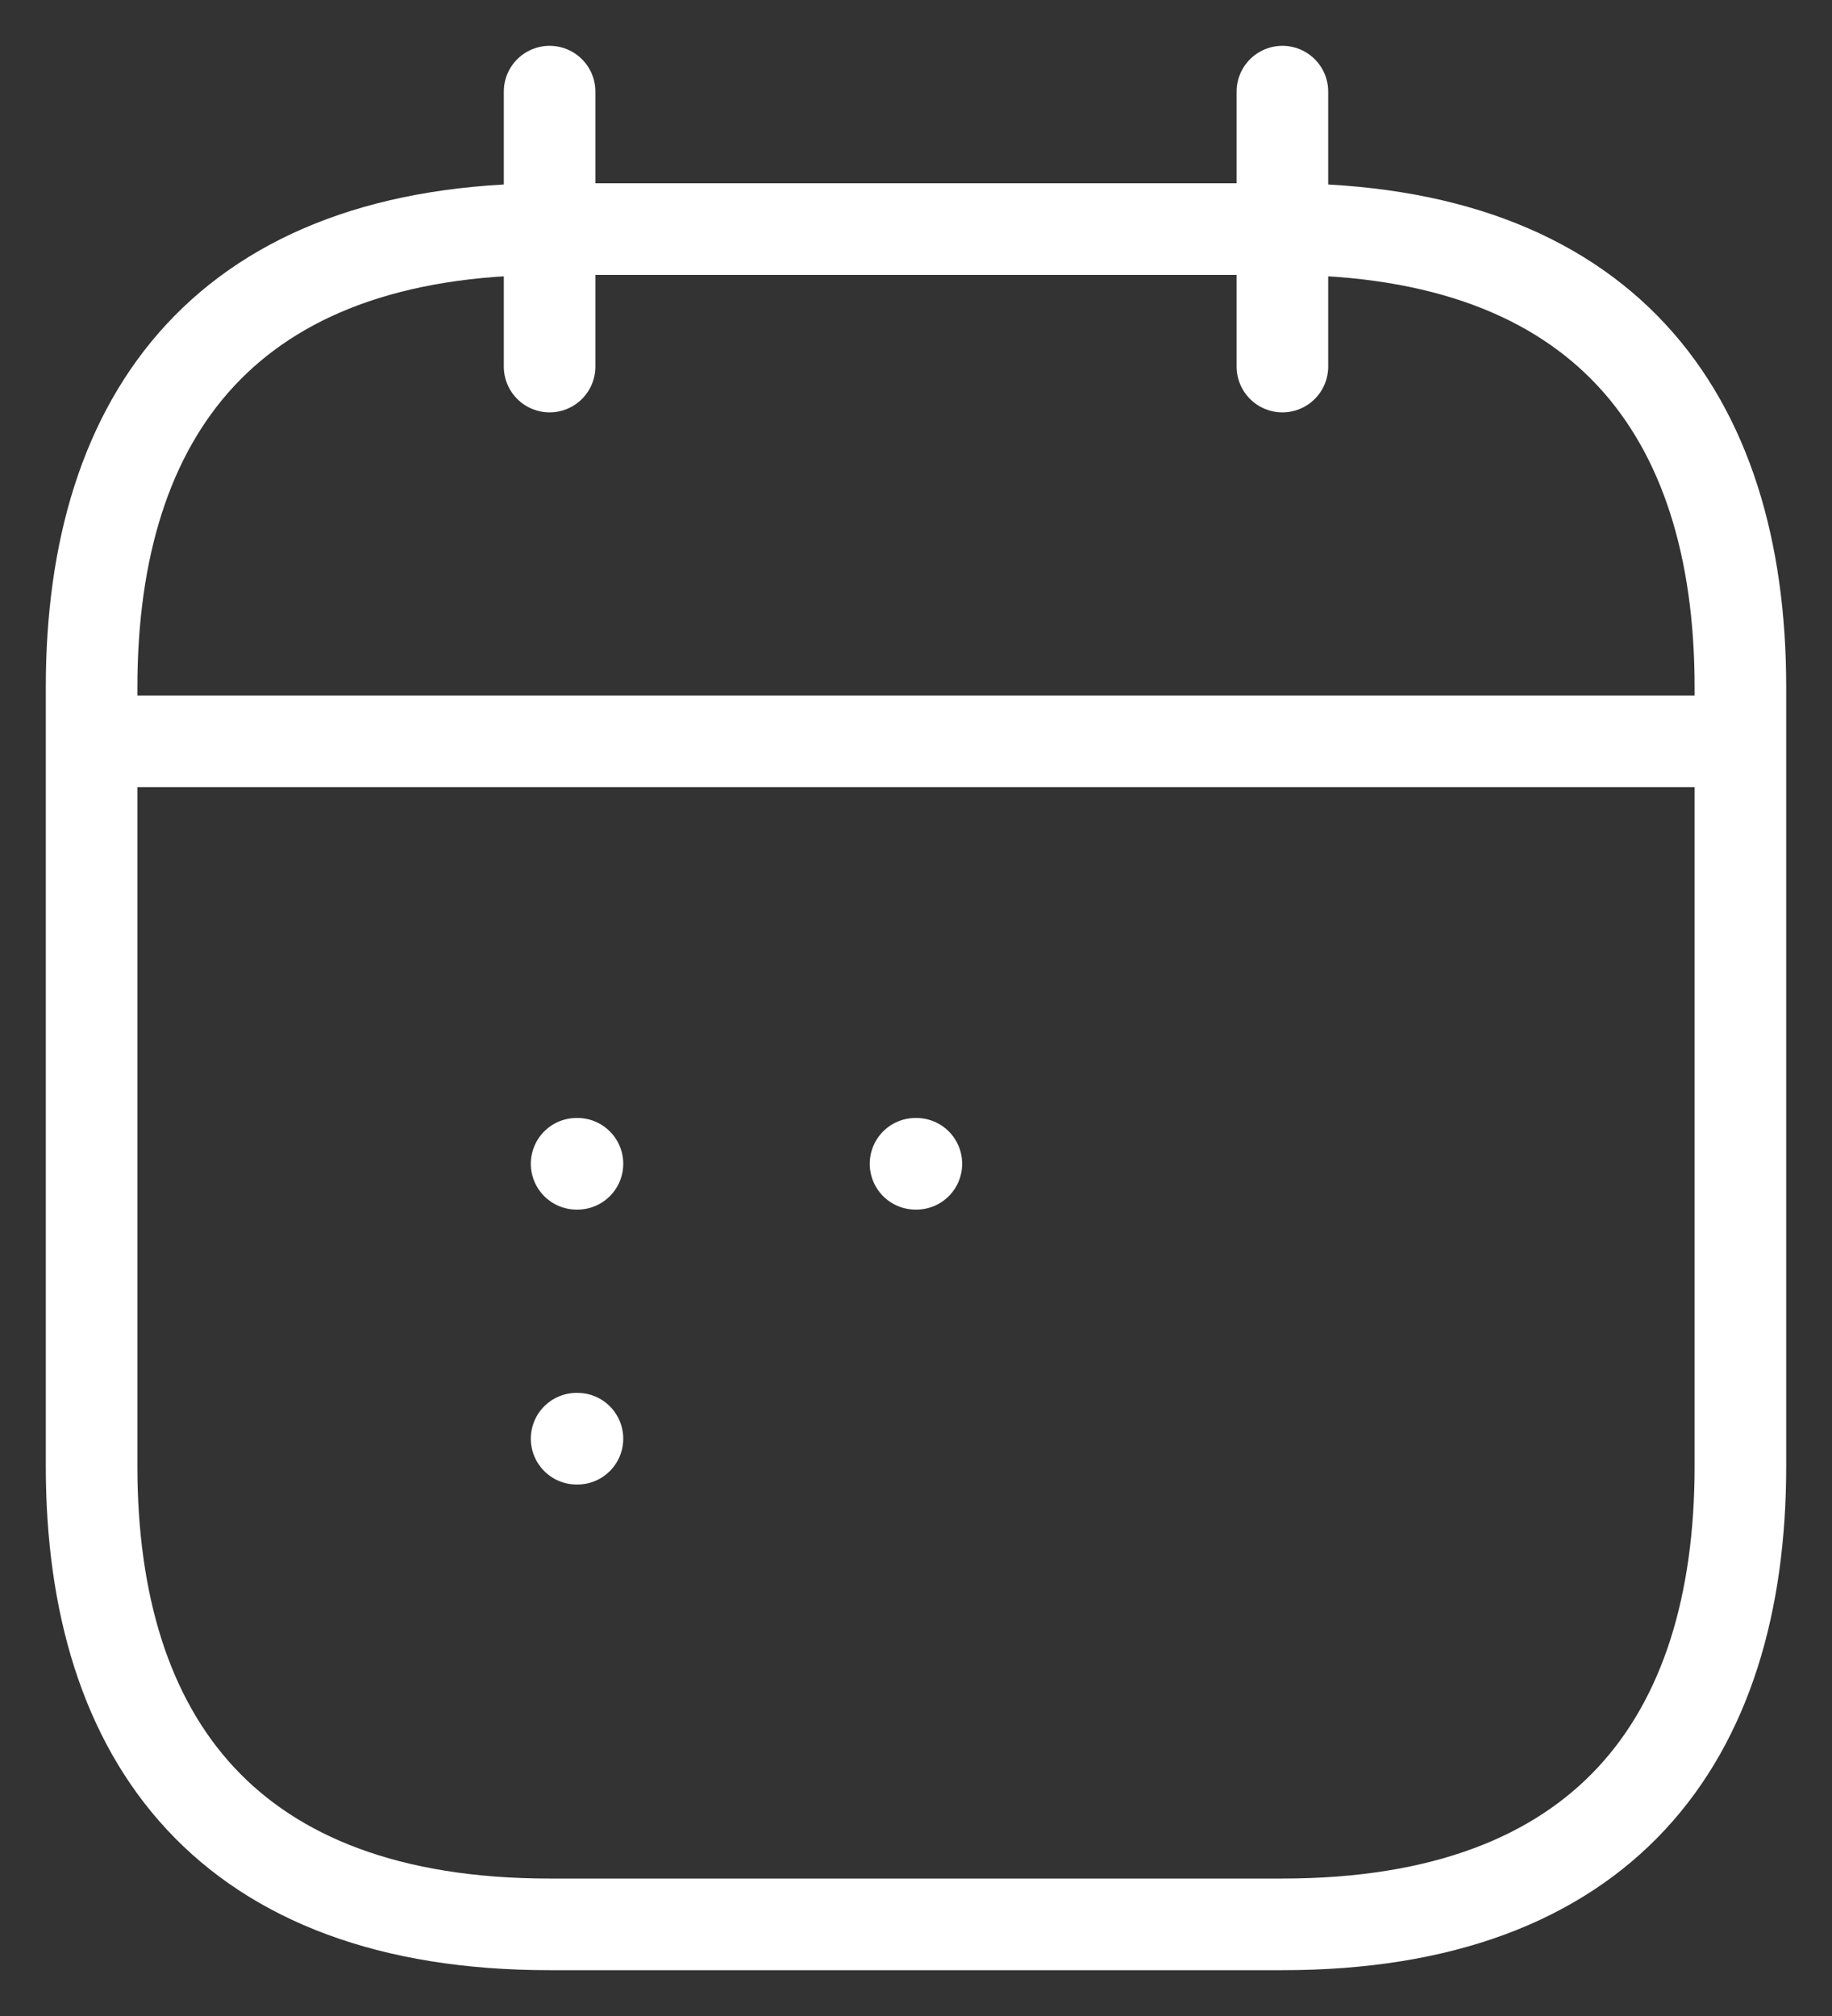<?xml version="1.0" encoding="UTF-8"?> <svg xmlns="http://www.w3.org/2000/svg" width="20" height="22" viewBox="0 0 20 22" fill="none"><rect x="0" y="0" width="20" height="22" fill="#333333" stroke="none"/> <path d="M6 1V4" stroke="white" stroke-miterlimit="10" stroke-linecap="round" stroke-linejoin="round"></path> <path d="M14 1V4" stroke="white" stroke-miterlimit="10" stroke-linecap="round" stroke-linejoin="round"></path> <path d="M1.5 8.09H18.5" stroke="white" stroke-miterlimit="10" stroke-linecap="round" stroke-linejoin="round"></path> <path d="M19 7.5V16C19 19 17.5 21 14 21H6C2.5 21 1 19 1 16V7.5C1 4.5 2.5 2.5 6 2.5H14C17.5 2.5 19 4.5 19 7.5Z" stroke="white" stroke-miterlimit="10" stroke-linecap="round" stroke-linejoin="round"></path> <path d="M9.995 12.7H10.004" stroke="white" stroke-linecap="round" stroke-linejoin="round"></path> <path d="M6.295 12.7H6.304" stroke="white" stroke-linecap="round" stroke-linejoin="round"></path> <path d="M6.295 15.7H6.304" stroke="white" stroke-linecap="round" stroke-linejoin="round"></path> </svg> 